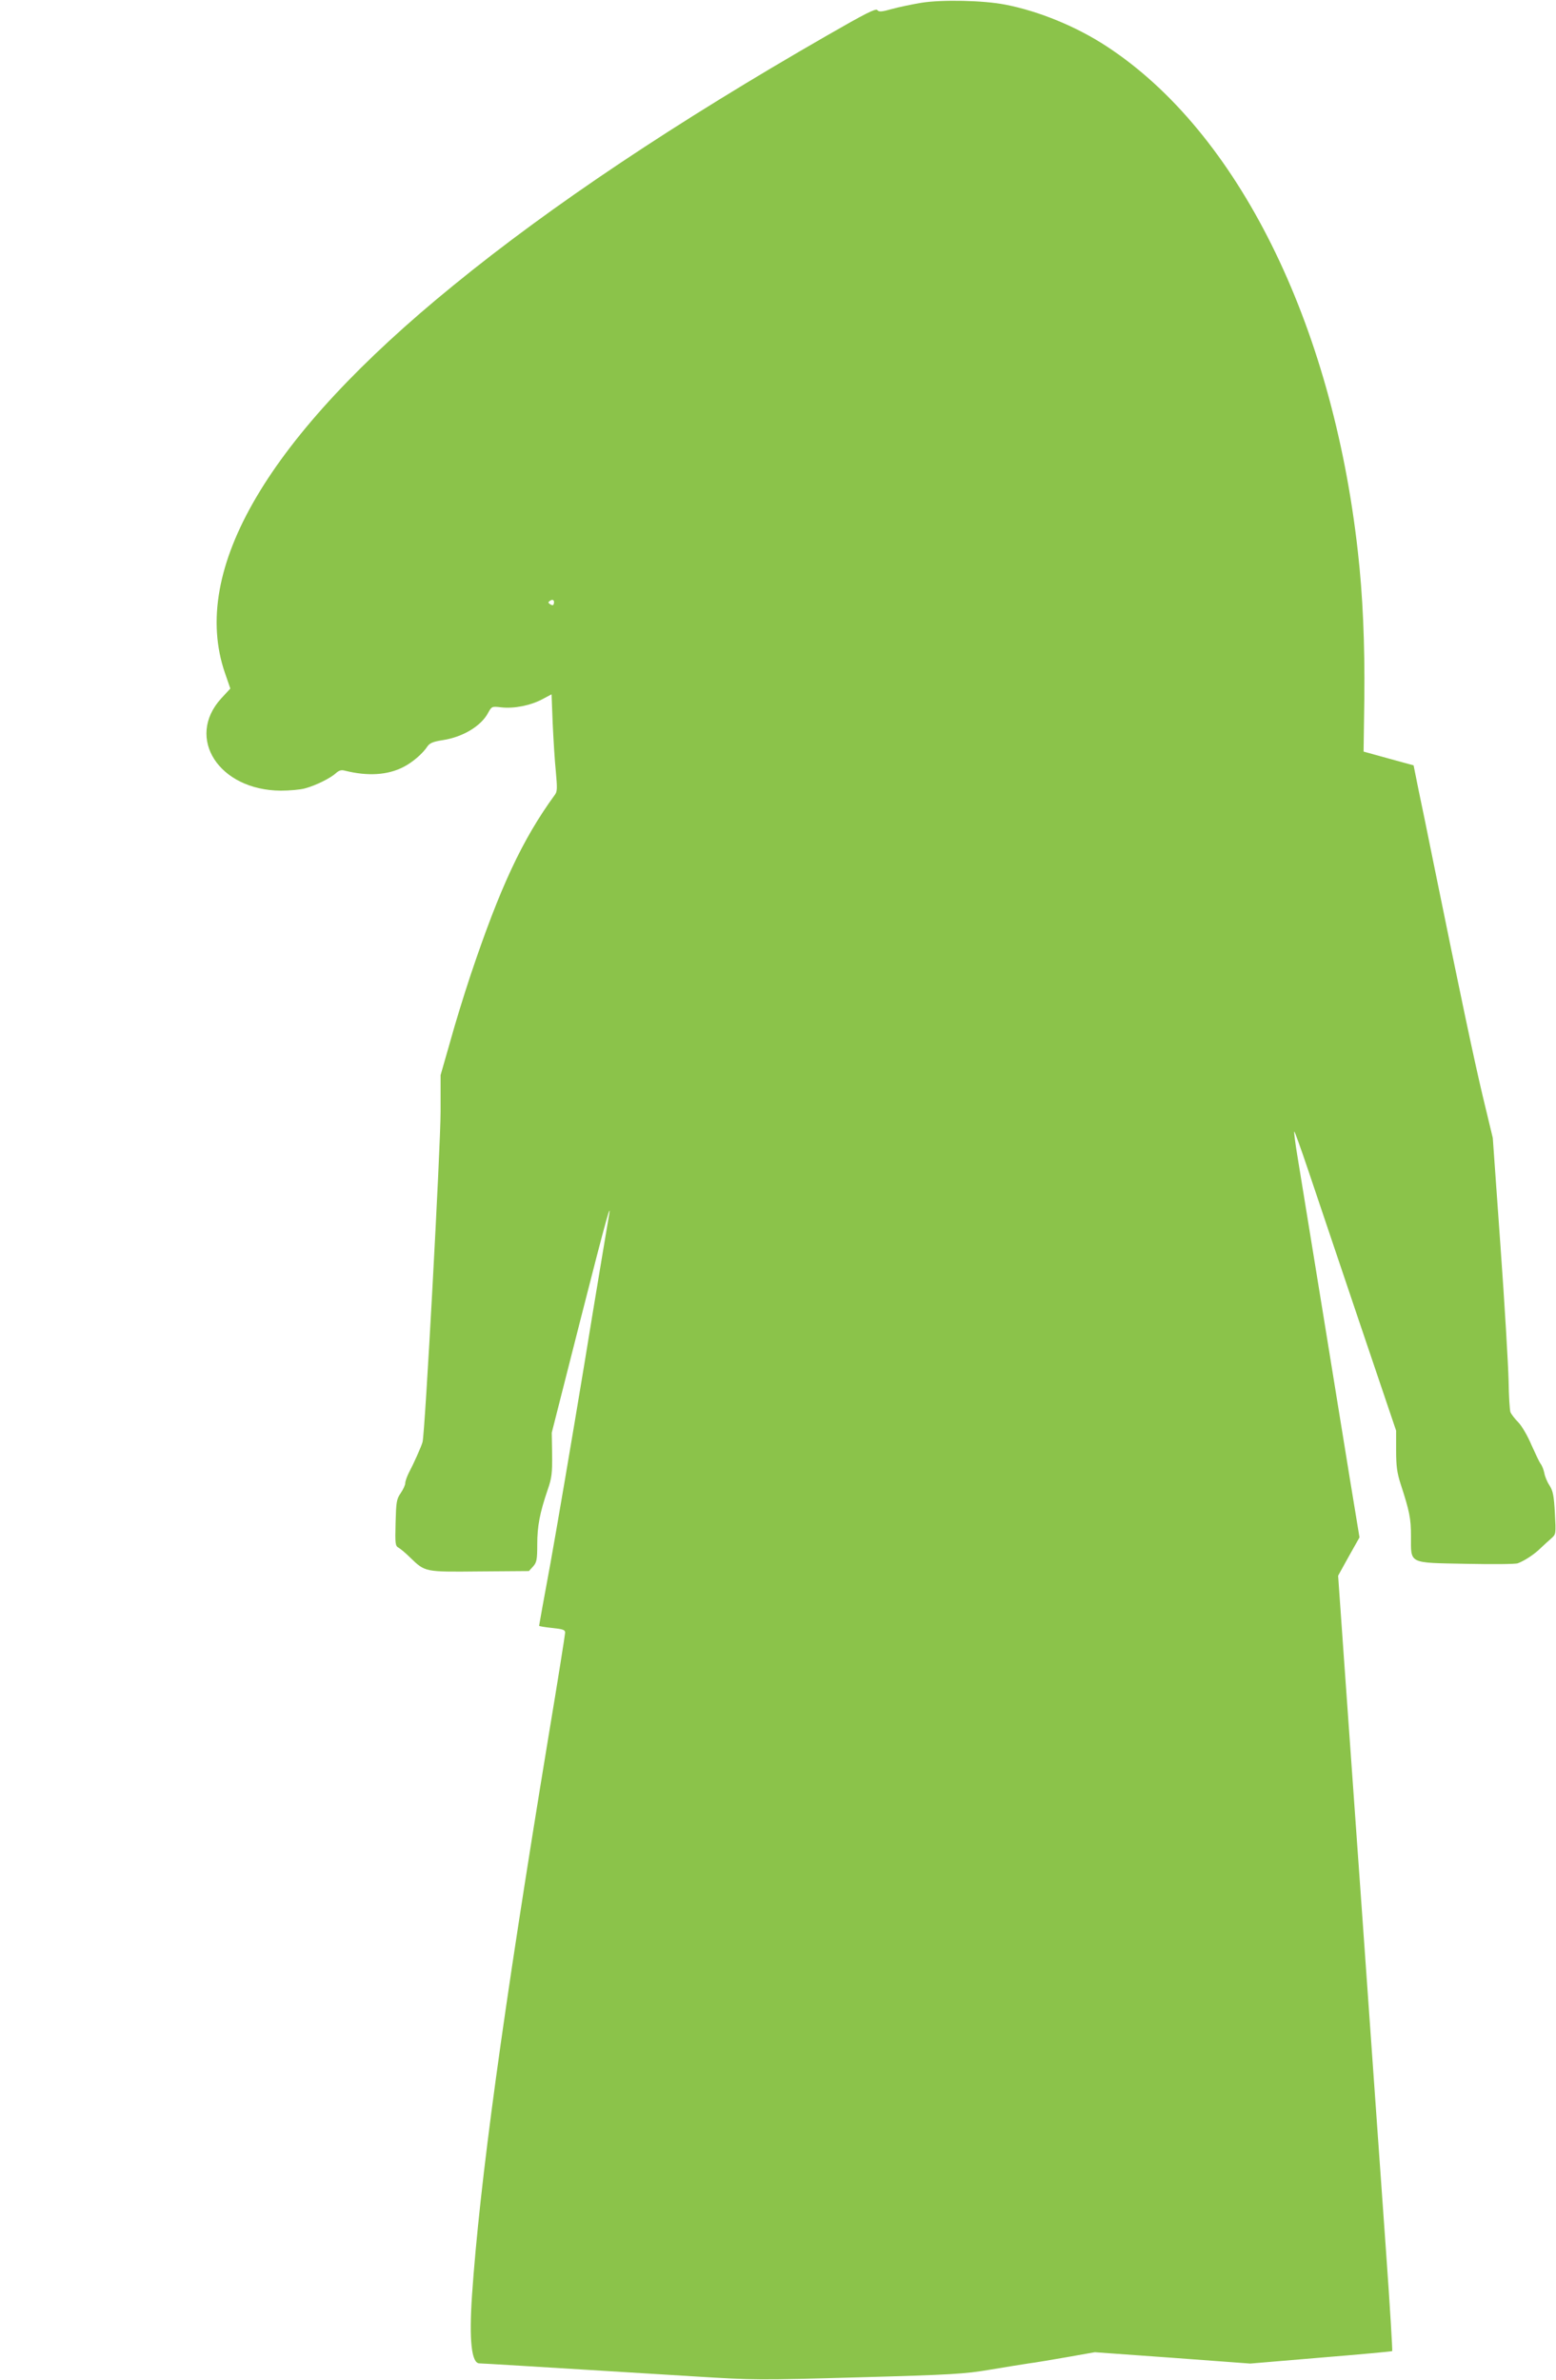 <?xml version="1.0" standalone="no"?>
<!DOCTYPE svg PUBLIC "-//W3C//DTD SVG 20010904//EN"
 "http://www.w3.org/TR/2001/REC-SVG-20010904/DTD/svg10.dtd">
<svg version="1.0" xmlns="http://www.w3.org/2000/svg"
 width="837pt" height="1280pt" viewBox="0 0 837 1280"
 preserveAspectRatio="xMidYMid meet">
<g transform="translate(0,1280) scale(0.1,-0.1)"
fill="#8bc34a" stroke="none">
<path d="M4956 12785 c-49 -8 -120 -23 -157 -33 -56 -16 -71 -17 -80 -6 -8 10
-67 -20 -267 -135 -820 -471 -1485 -915 -2012 -1345 -997 -811 -1421 -1530
-1230 -2085 l29 -84 -49 -53 c-194 -213 -12 -494 320 -496 47 0 105 5 130 12
57 15 138 55 167 82 17 15 29 19 50 13 121 -30 227 -24 313 20 49 25 104 72
130 112 12 17 31 25 84 33 107 17 205 76 242 147 19 34 20 35 70 29 69 -8 158
10 220 43 l51 27 6 -155 c4 -86 11 -203 17 -260 8 -89 8 -108 -5 -125 -175
-240 -295 -497 -454 -971 -33 -99 -83 -260 -110 -359 l-51 -178 0 -196 c0
-191 -84 -1736 -97 -1777 -7 -26 -49 -119 -74 -166 -10 -20 -19 -45 -19 -55 0
-10 -11 -34 -24 -53 -23 -33 -25 -48 -28 -160 -3 -114 -2 -125 17 -135 10 -6
38 -29 60 -51 83 -80 77 -79 375 -76 l265 2 23 25 c19 22 22 36 22 119 0 96
13 167 56 293 22 63 25 90 24 190 l-2 117 155 610 c142 558 175 675 147 524
-5 -30 -64 -380 -129 -779 -66 -399 -147 -874 -180 -1057 -34 -182 -61 -334
-61 -336 0 -3 32 -8 70 -12 58 -6 70 -10 70 -25 0 -9 -40 -262 -90 -561 -246
-1494 -369 -2394 -411 -3004 -16 -239 -3 -365 40 -365 15 0 244 -14 1156 -70
322 -20 344 -20 885 -5 503 14 569 18 705 41 83 14 177 29 210 34 33 4 126 20
207 34 l147 26 418 -30 418 -31 380 32 c209 17 382 33 384 35 2 2 -12 241 -33
532 -69 976 -195 2754 -227 3198 l-31 440 57 103 58 103 -52 316 c-49 305
-239 1471 -282 1735 -12 71 -19 130 -17 132 2 2 36 -92 75 -208 39 -117 162
-480 272 -807 l201 -594 0 -106 c0 -85 5 -120 24 -180 48 -147 56 -186 56
-282 0 -150 -17 -142 297 -148 142 -3 267 -2 278 3 37 14 90 49 122 81 18 17
44 41 58 53 25 22 25 24 19 135 -5 93 -10 119 -28 148 -13 19 -26 50 -29 69
-4 19 -13 41 -20 49 -6 8 -28 54 -49 101 -20 48 -51 101 -70 121 -19 19 -38
44 -43 55 -4 11 -9 88 -10 170 -2 83 -21 410 -44 728 l-41 577 -56 233 c-49
209 -112 506 -264 1252 -28 138 -63 311 -79 385 l-27 134 -135 37 -134 37 4
288 c3 292 -8 551 -35 789 -138 1232 -647 2255 -1350 2715 -161 106 -365 190
-546 225 -116 23 -341 28 -452 10z m-1978 -3235 c-2 -6 -8 -6 -18 0 -13 9 -13
11 0 20 15 10 25 0 18 -20z"/>
</g>
</svg>
